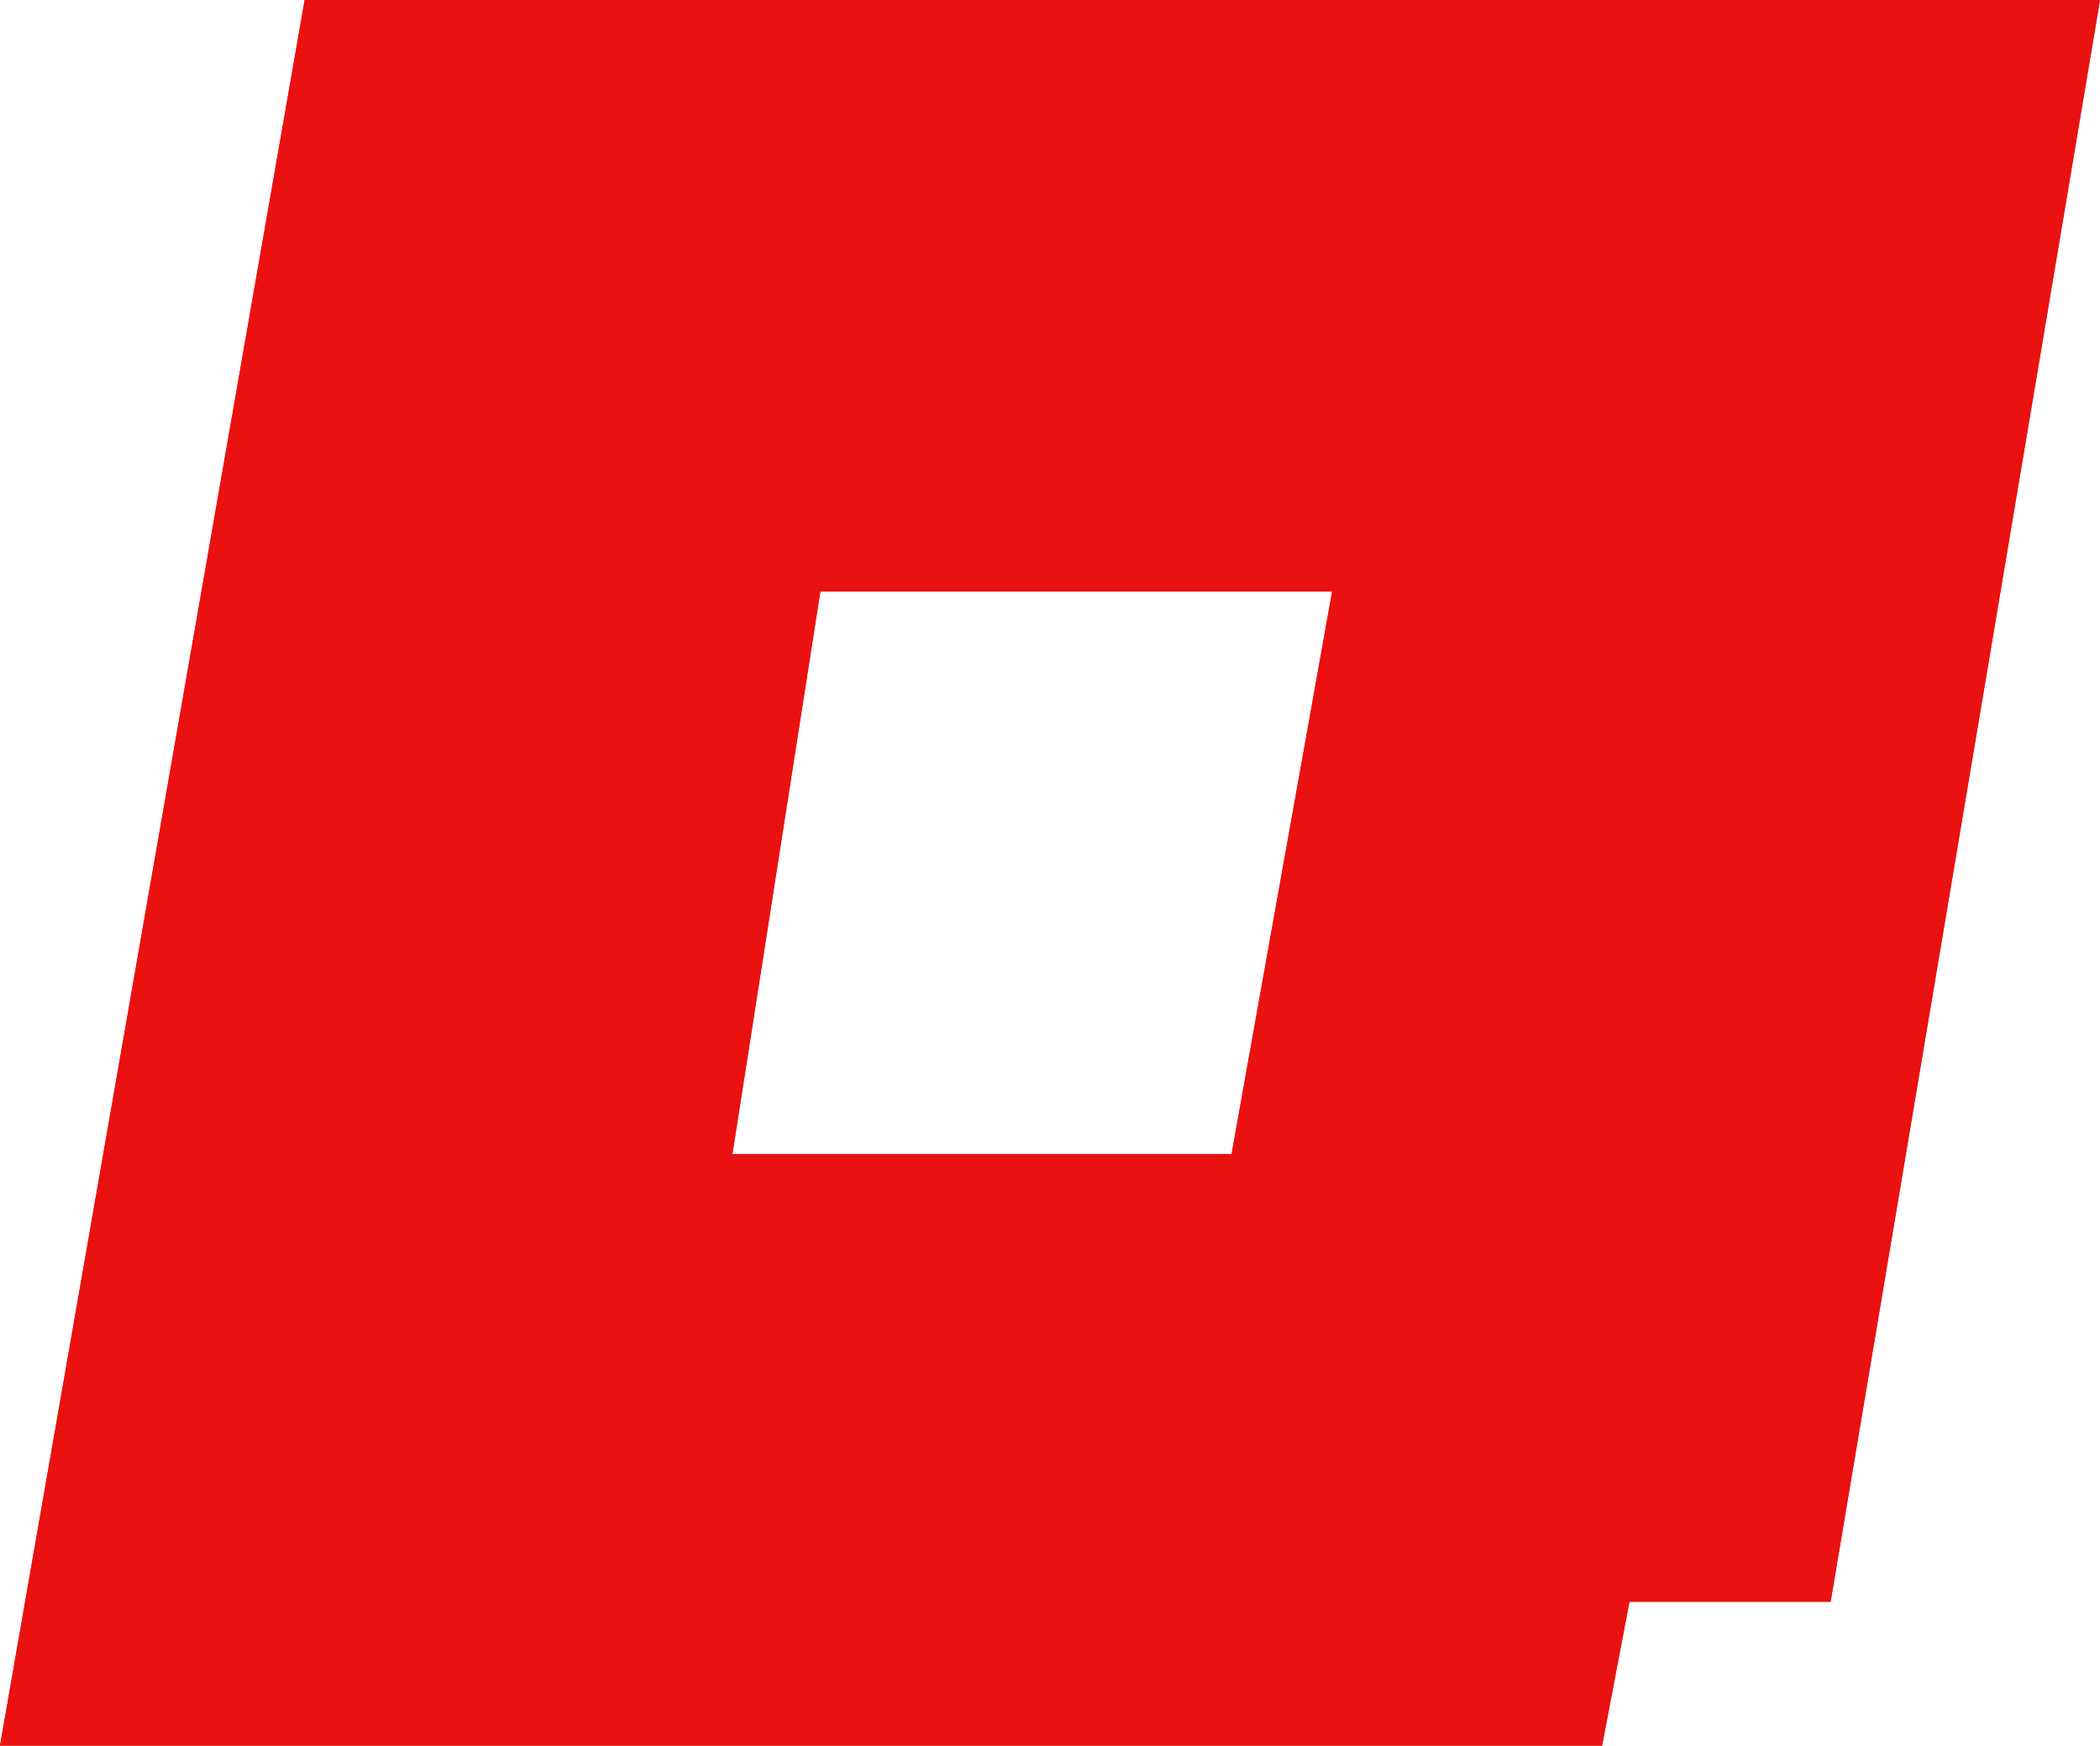 <?xml version="1.0" encoding="UTF-8"?>
<svg id="_レイヤー_1" data-name="レイヤー 1" xmlns="http://www.w3.org/2000/svg" viewBox="0 0 537.24 446.67">
  <defs>
    <style>
      .cls-1 {
        fill: #ea1111;
        stroke-width: 0px;
      }
    </style>
  </defs>
  <path class="cls-1" d="M494.8,0H77.94L0,446.67h409.86l7-36.81h51.46L537.24,0h-42.44ZM315.08,295.32h-127.71l22.5-143.97h130.93l-25.73,143.97Z"/>
  <path class="cls-1" d="M494.8,0H77.94L0,446.67h409.86l7-36.81h51.46L537.24,0h-42.44ZM315.08,295.32h-127.71l22.5-143.97h130.93l-25.73,143.97Z"/>
</svg>